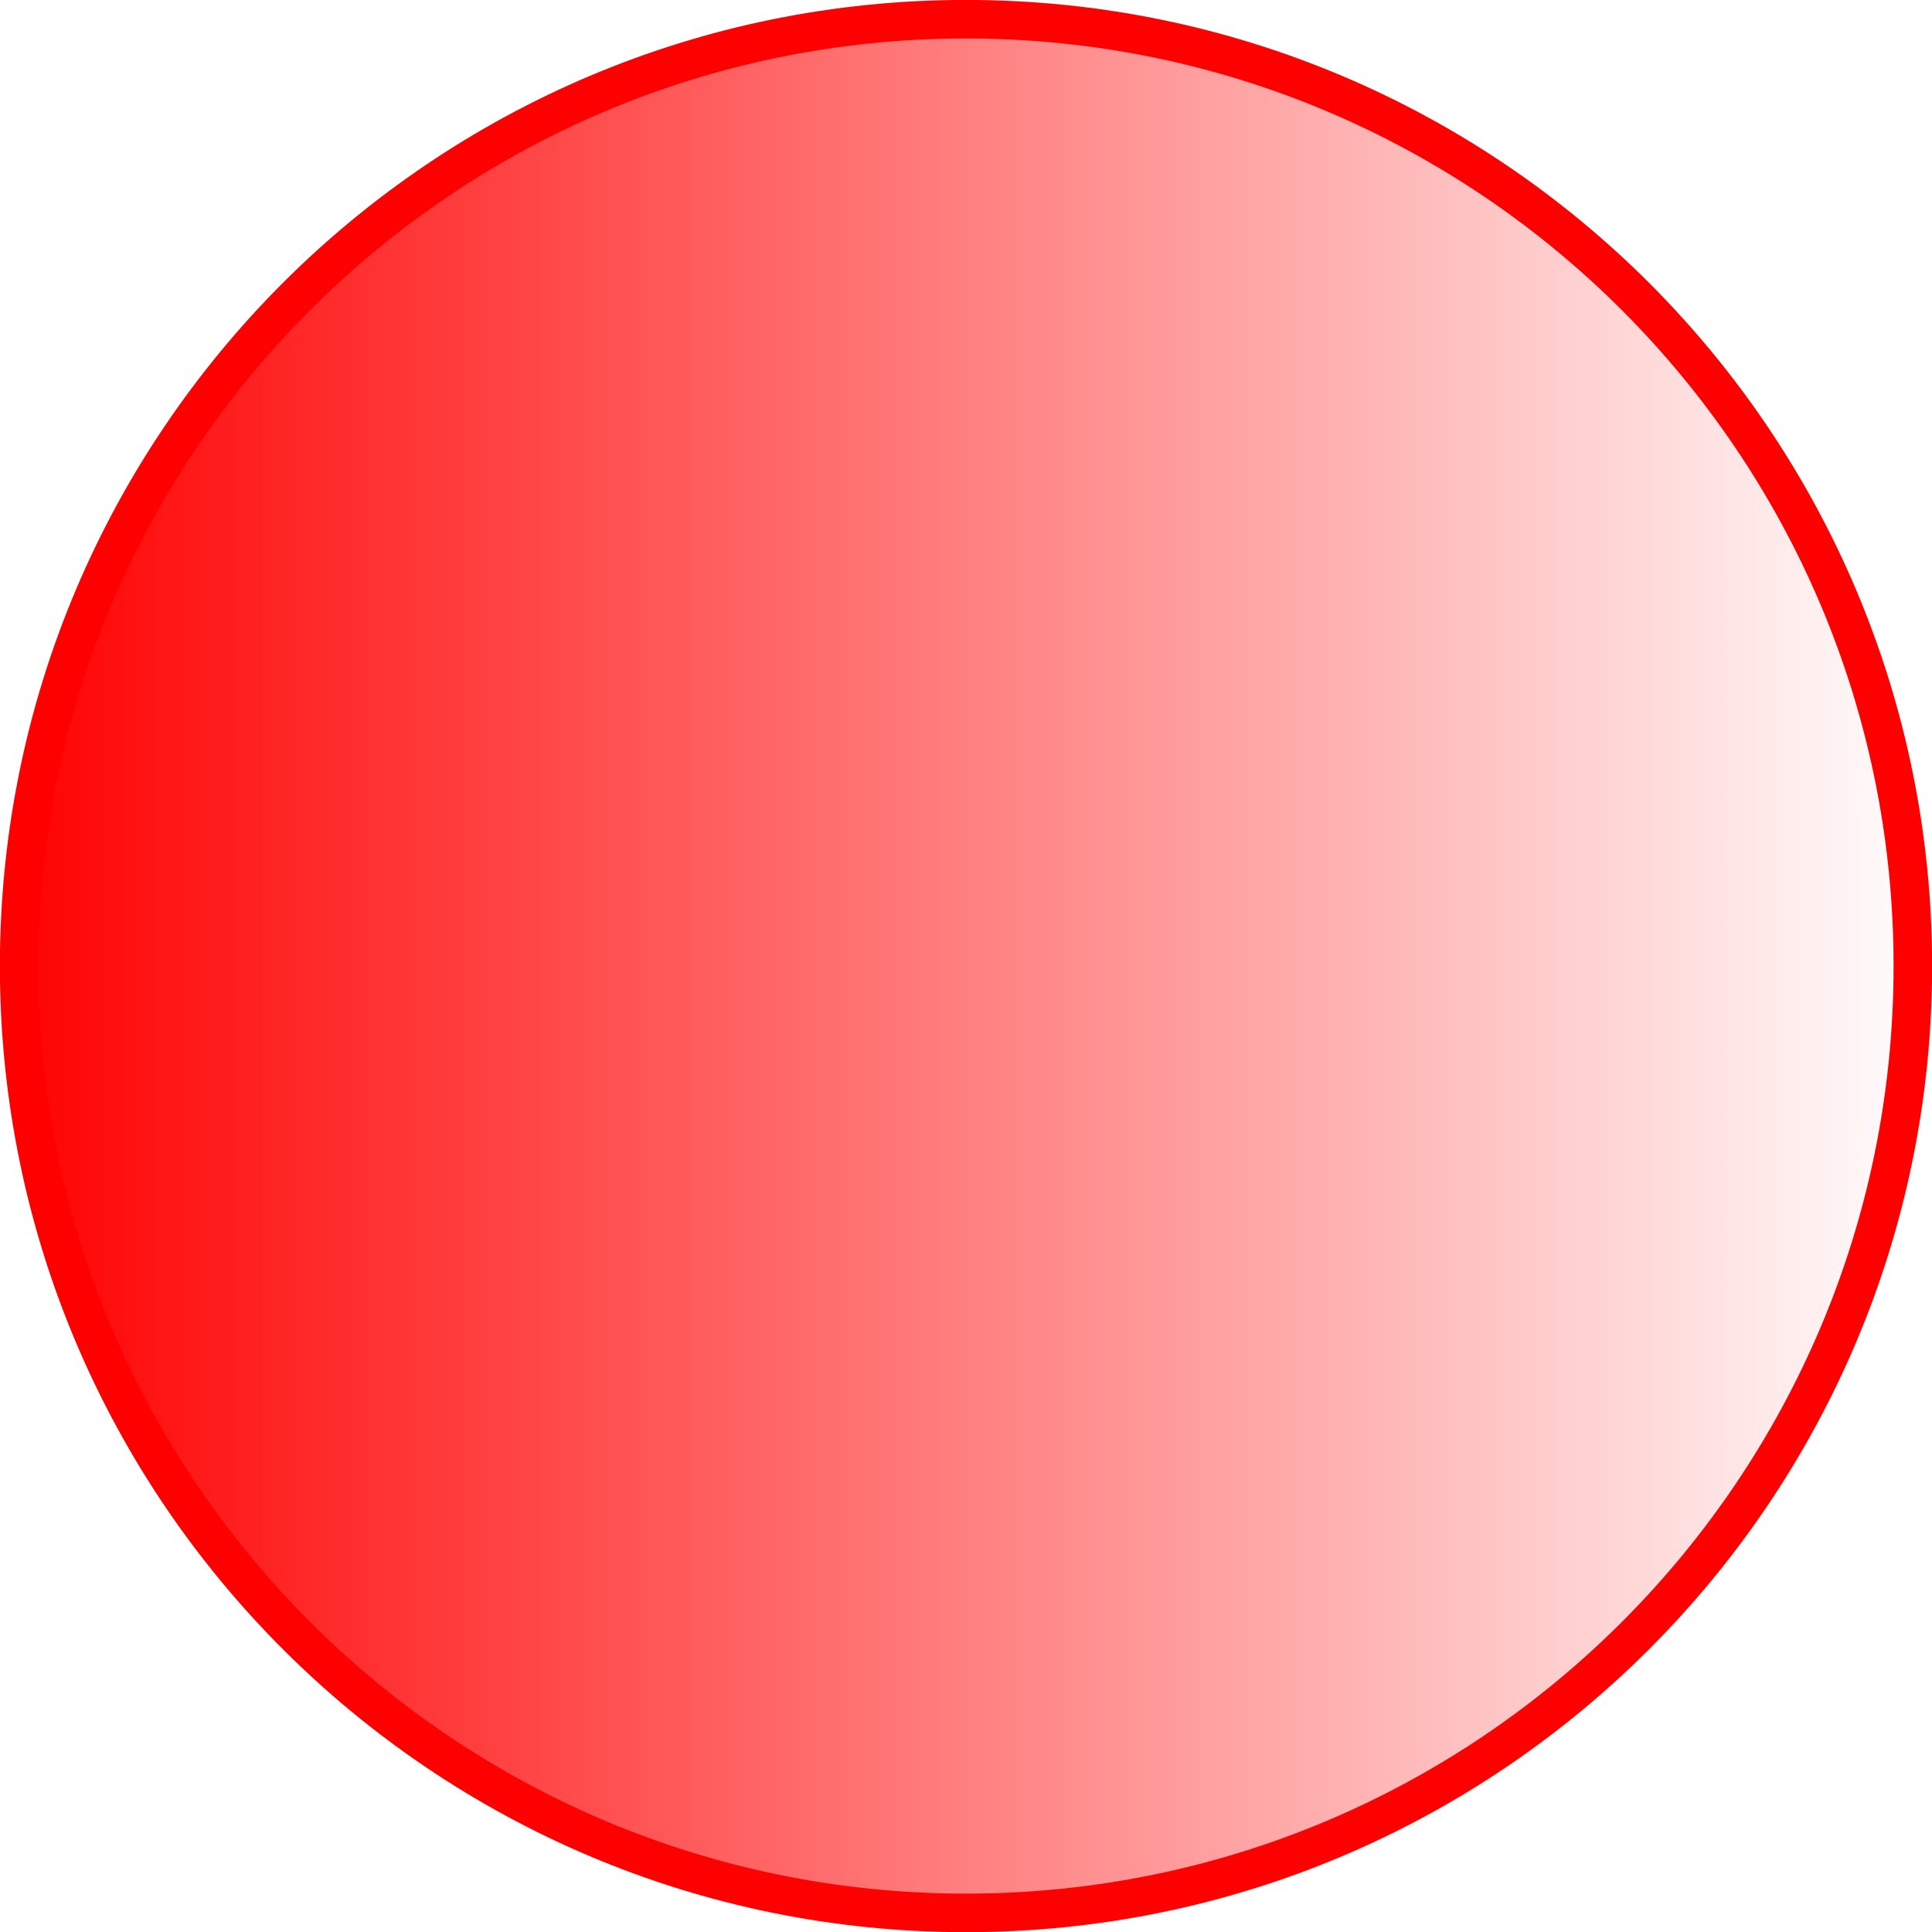 <?xml version="1.0" encoding="UTF-8"?>
<svg version="1.1" viewBox="0 0 250.69 250.72" xmlns="http://www.w3.org/2000/svg">
<defs>
<linearGradient id="a" x1="34.643" x2="285.36" y1="203.79" y2="203.79" gradientUnits="userSpaceOnUse">
<stop stop-color="#f00" offset="0"/>
<stop stop-color="#f00" stop-opacity="0" offset="1"/>
</linearGradient>
</defs>
<g transform="translate(-34.656 -78.438)">
<path d="m282.86 203.79c0 67.852-55.005 122.86-122.86 122.86-67.852 0-122.86-55.005-122.86-122.86 0-67.852 55.005-122.86 122.86-122.86 67.852 0 122.86 55.005 122.86 122.86z" fill="url(#a)" stroke="#f00" stroke-width="5"/>
</g>
</svg>
